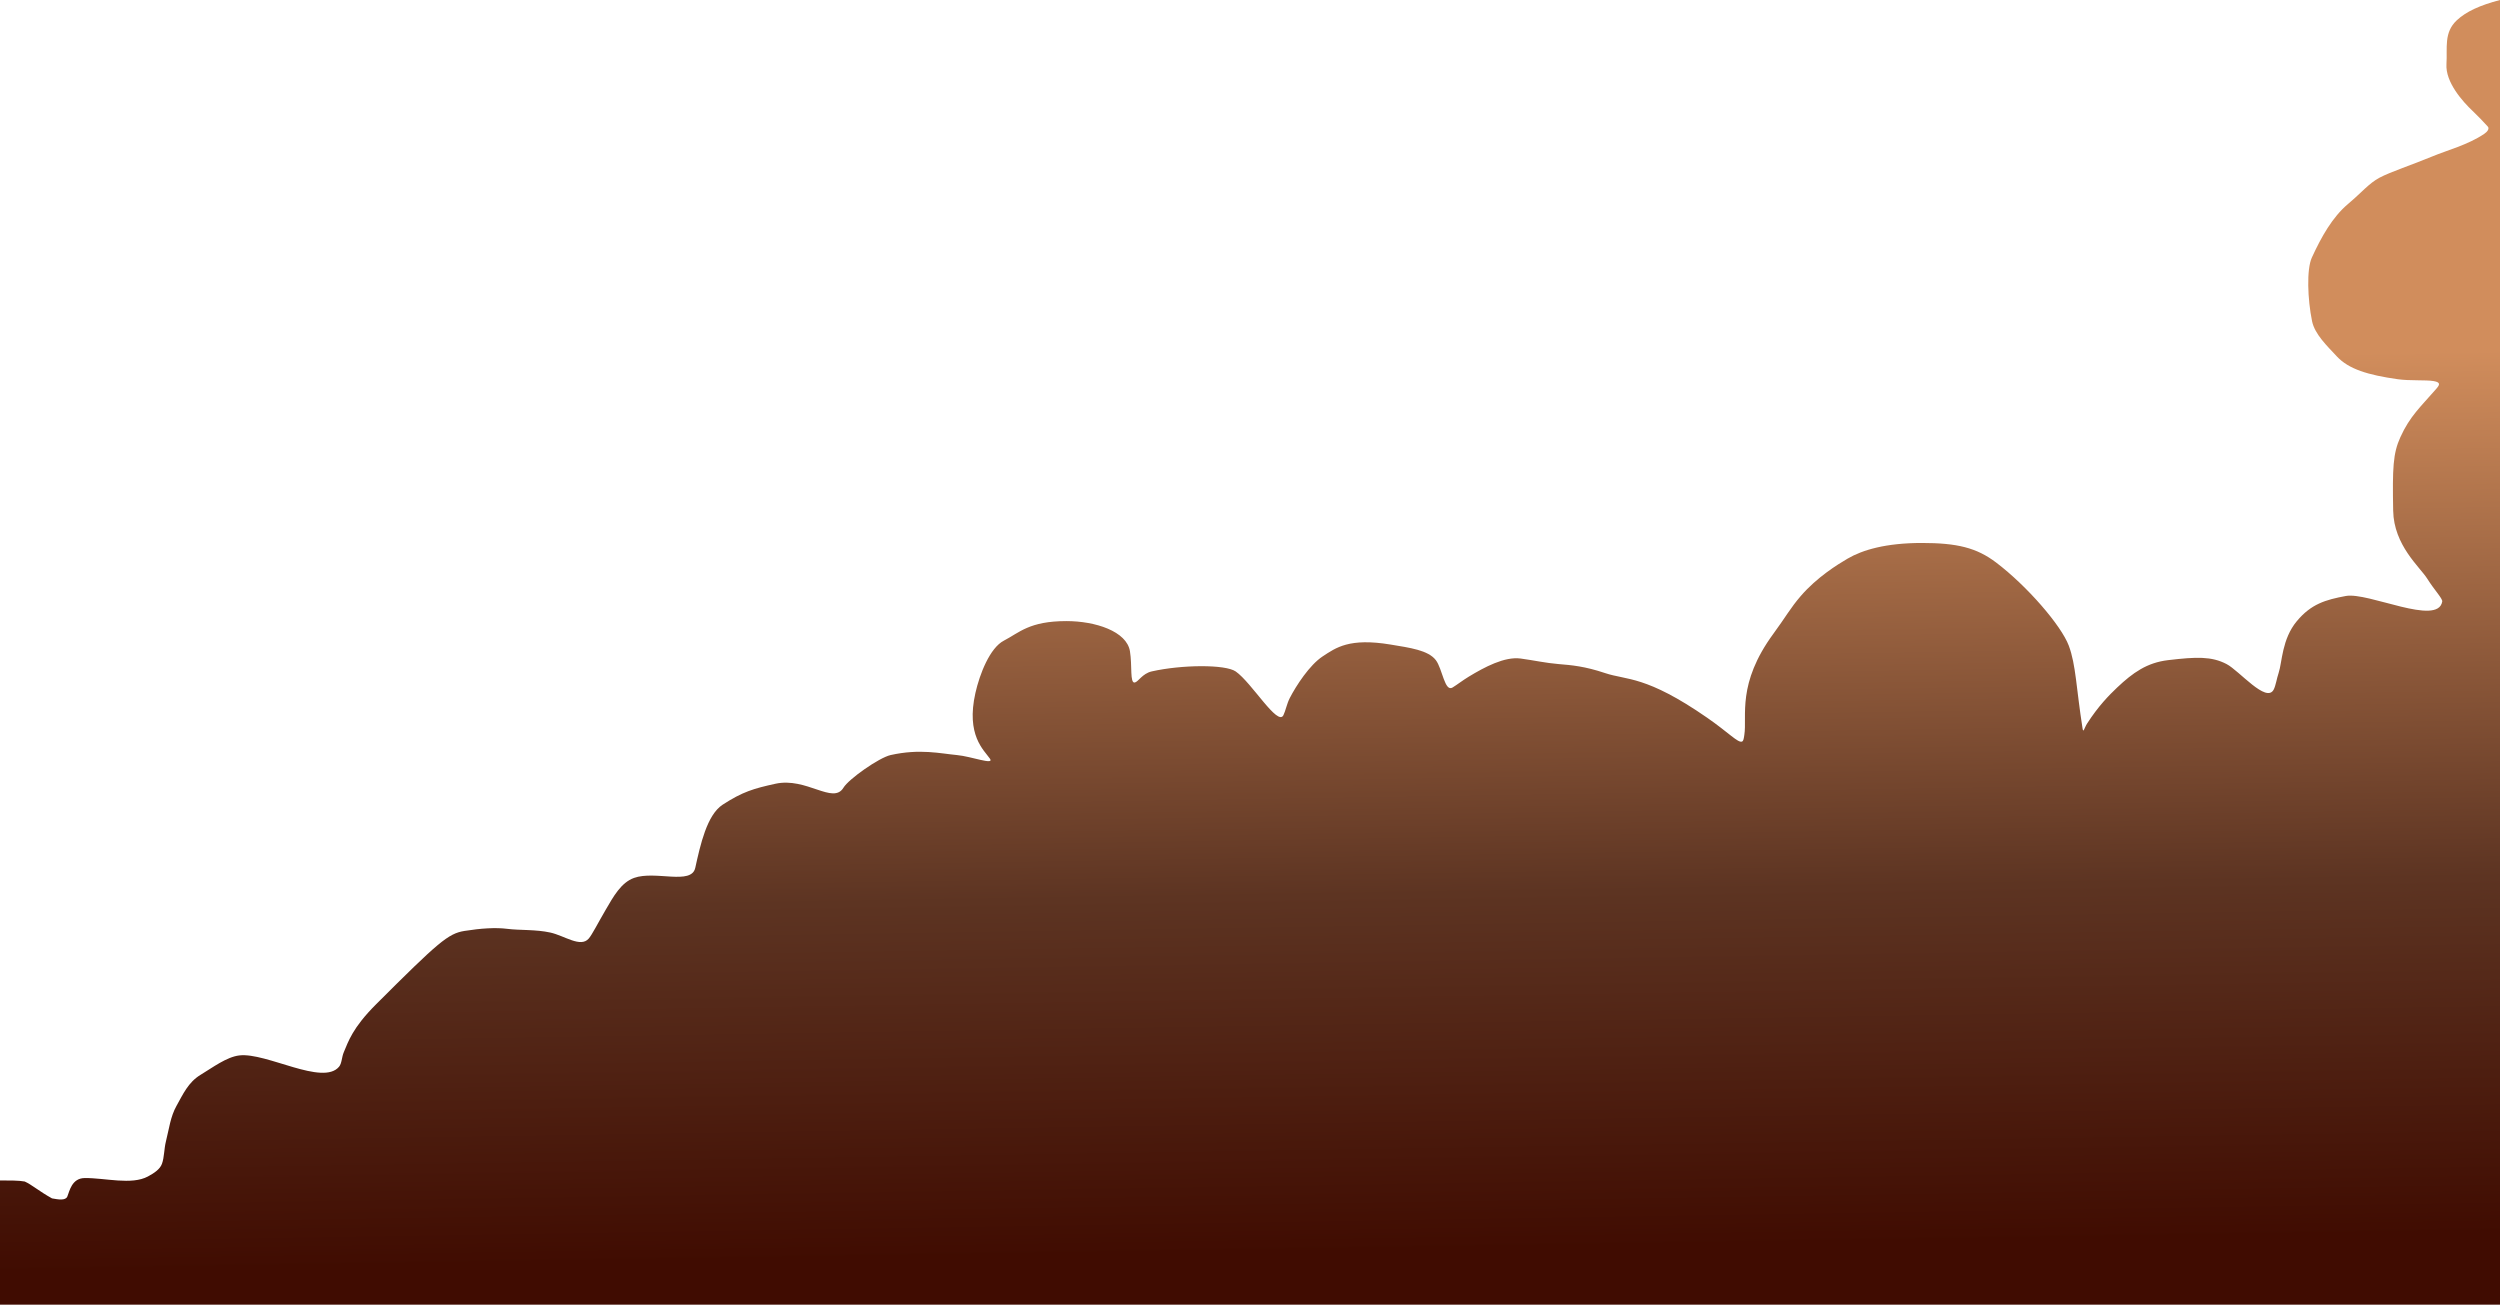<?xml version="1.0" encoding="UTF-8"?> <svg xmlns="http://www.w3.org/2000/svg" width="320" height="167" viewBox="0 0 320 167" fill="none"><path d="M314.474 2.594C315.664 1.483 317.427 0.672 320 0V167H0V151.096C1.246 151.096 2.455 151.096 3.163 151.234C4.073 151.639 4.957 152.449 6.655 153.393L6.716 153.404C7.452 153.536 8.387 153.705 8.62 153.151C8.89 152.51 9.172 150.811 10.833 150.791C13.443 150.76 16.837 151.72 18.937 150.587C19.75 150.148 20.48 149.66 20.732 148.963C21.036 148.121 20.993 147.074 21.24 146.093C21.647 144.473 21.812 142.937 22.599 141.537C23.414 140.086 24.094 138.532 25.654 137.589C27.22 136.643 29.007 135.284 30.643 135.093C34.101 134.69 41.313 139.028 43.396 136.544C43.766 136.104 43.731 135.324 44.005 134.685C44.584 133.333 45.1 131.583 48.141 128.547C56.122 120.577 57.366 119.494 59.448 119.16C61.553 118.823 63.447 118.701 64.942 118.893C66.508 119.094 68.578 118.954 70.44 119.366C72.273 119.771 74.314 121.34 75.356 120.138C75.794 119.631 76.495 118.223 77.527 116.455C78.514 114.764 79.489 112.97 81.161 112.372C83.888 111.398 88.498 113.336 88.994 111.084L88.996 111.077C89.642 108.143 90.486 104.309 92.5 103C95.048 101.344 96.475 100.931 99.251 100.321C103.222 99.448 106.639 103.016 107.96 100.83C108.637 99.711 112.52 96.978 114 96.647C117.753 95.807 120.383 96.454 122.484 96.647C124.316 96.815 127.314 97.973 126.717 97.117C125.932 95.993 123.634 94.114 124.853 88.699C125.398 86.275 126.706 82.924 128.5 82C130.465 80.987 131.74 79.5 136.5 79.5C140.211 79.5 144.218 80.806 144.634 83.359C144.936 85.213 144.606 87.465 145.245 87.363C145.685 87.293 146.22 86.211 147.421 85.94C151.292 85.067 156.851 85.028 158.173 85.948C160.224 87.376 163.544 93.012 164.277 91.546C164.548 91.004 164.715 90.078 165.091 89.349C165.911 87.757 167.638 85.105 169.302 84.016C171.001 82.904 172.698 81.624 177.995 82.503C180.434 82.908 182.816 83.221 183.786 84.497C184.635 85.614 184.92 88.617 185.925 88.002C186.534 87.63 187.217 87.089 187.997 86.616C190.001 85.4 192.591 84.01 194.646 84.292C196.377 84.529 197.837 84.862 199.497 85.001L199.536 85.004C201.154 85.138 202.849 85.279 205.44 86.151C208.252 87.097 210.662 86.426 218.514 91.868C221.28 93.785 222.449 95.107 222.971 94.922C223.174 94.85 223.205 94.512 223.274 94.073C223.654 91.666 222.281 87.535 227 81.109C228.555 78.991 229.178 77.817 230.5 76.287C232.573 73.888 235.181 72.27 236.5 71.5C238.412 70.383 241.408 69.5 246 69.5C250.5 69.5 253.001 70.106 255.5 72C259.468 75.008 263.829 80.05 264.804 82.644C265.722 85.088 265.757 88.103 266.567 93.24C266.671 93.898 266.785 93.183 267.146 92.62C268.576 90.39 269.964 88.98 271 88C273 86.109 274.815 84.82 277.5 84.5C281.162 84.064 283.08 84.002 285 85C286.629 85.847 290.085 90.058 291.029 88.272C291.298 87.763 291.414 86.875 291.672 86.109C292.116 84.792 292.074 81.802 294 79.5C295.836 77.305 297.66 76.773 300.262 76.287C303.137 75.751 312.052 80.207 312.606 76.997C312.67 76.626 311.607 75.536 310.701 74.092C309.745 72.567 306.406 69.816 306.326 65.364C306.227 59.875 306.301 58.048 307.248 55.958C308.47 53.26 309.85 52.064 311.829 49.785C312.269 49.278 312.47 48.944 311.498 48.777C310.526 48.61 308.43 48.756 306.918 48.541C303.096 47.998 300.626 47.254 299.096 45.601C297.873 44.28 296.287 42.785 295.943 41.11C295.369 38.317 295.229 34.466 295.916 32.971C297.14 30.304 298.554 27.79 300.533 26.122C302.294 24.637 303.227 23.466 304.568 22.75C305.962 22.004 308.783 21.085 311.356 20.015C313.225 19.237 315.88 18.546 317.969 17.144C318.376 16.872 318.683 16.471 318.436 16.198C317.824 15.525 317.127 14.798 316.501 14.207C315.245 13.023 312.994 10.529 313.147 8.195C313.282 6.137 312.779 4.176 314.474 2.594Z" fill="url(#paint0_linear_5251_1692)"></path><defs><linearGradient id="paint0_linear_5251_1692" x1="155.157" y1="47.441" x2="156.954" y2="160.501" gradientUnits="userSpaceOnUse"><stop stop-color="#D18D5C"></stop><stop offset="0.596" stop-color="#5D3422"></stop><stop offset="1" stop-color="#400C01"></stop></linearGradient></defs></svg> 